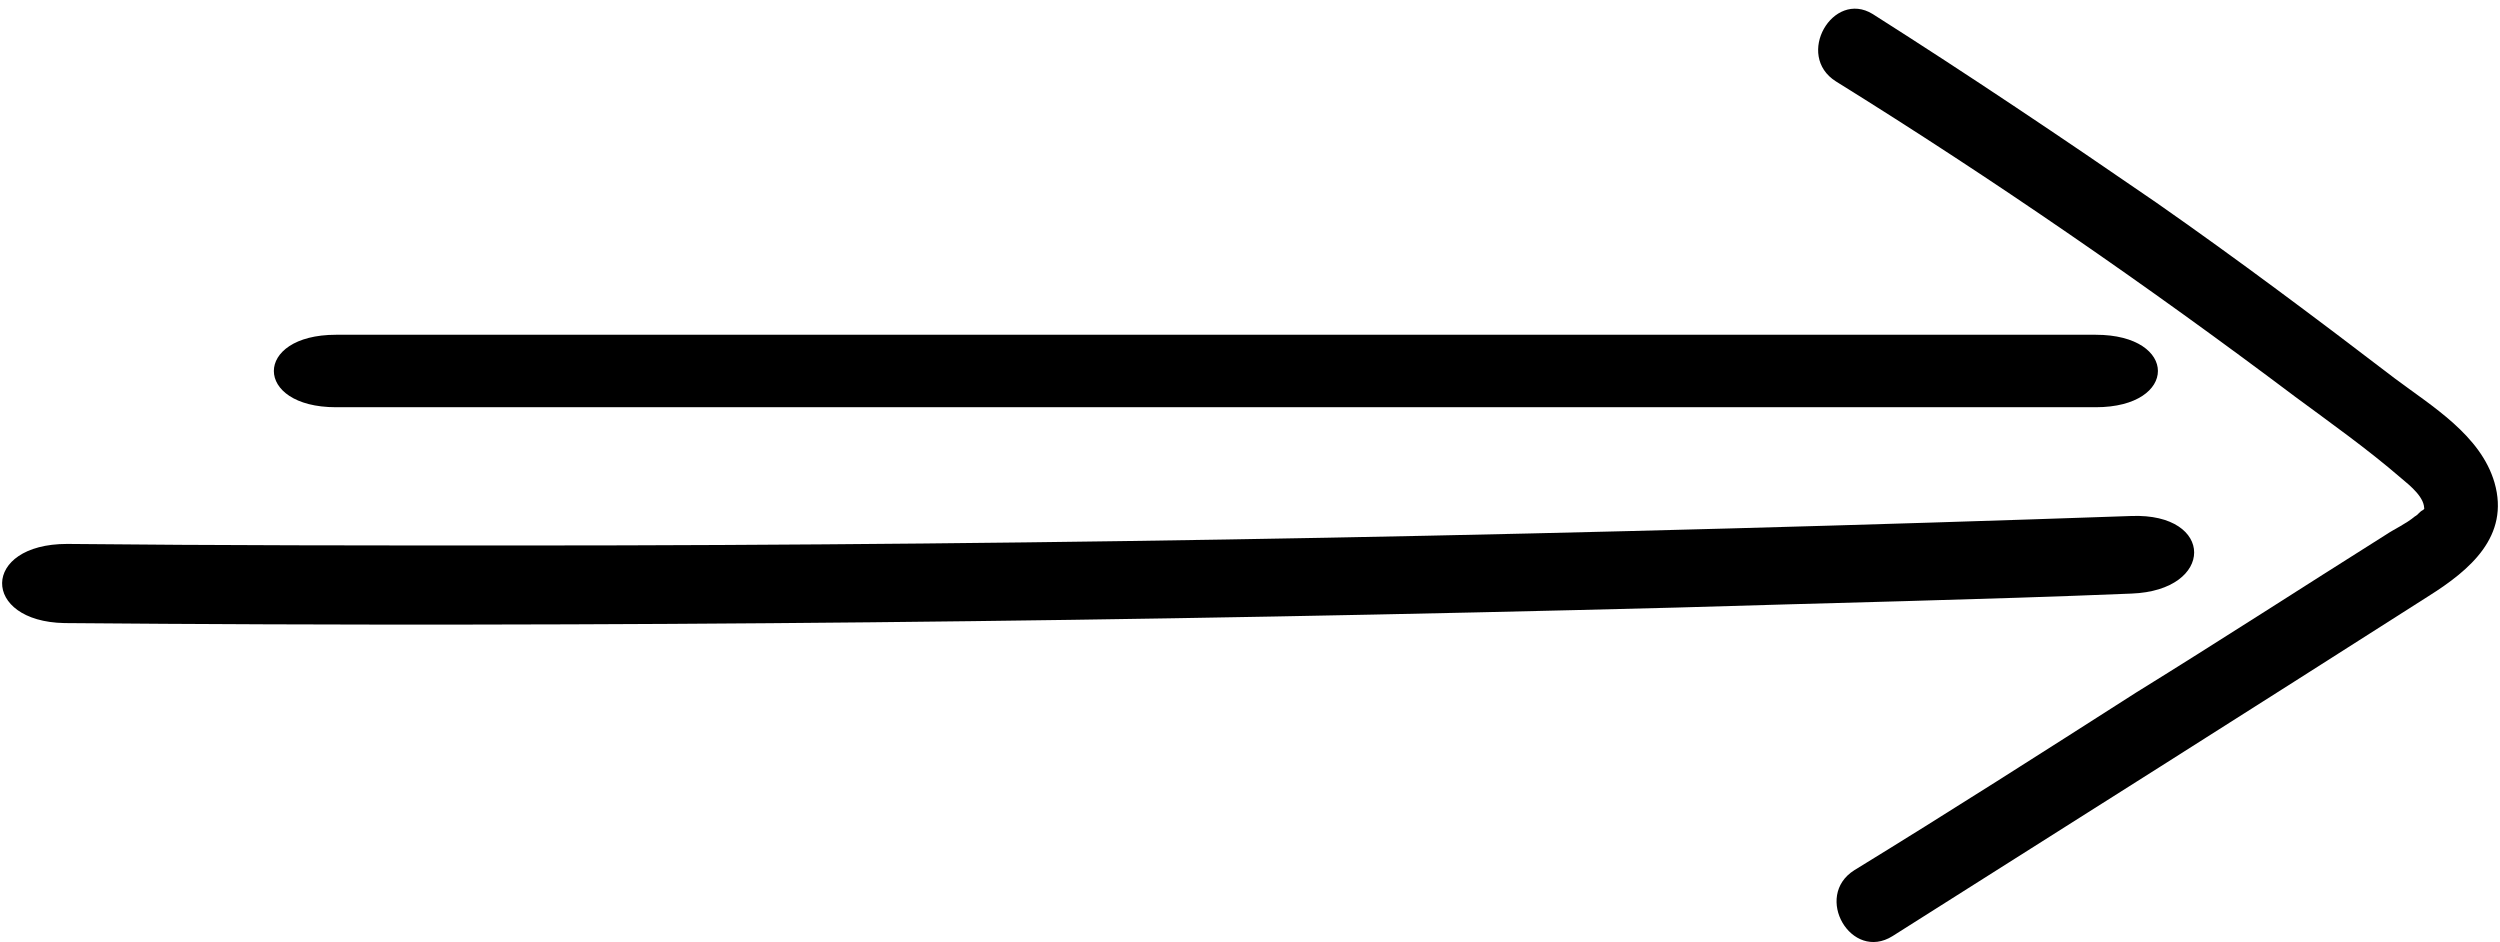<svg width="138" height="52" viewBox="0 0 138 52" xmlns="http://www.w3.org/2000/svg" style="">
<path d="M18.546 22.479C43.688 22.479 68.831 22.479 94.117 22.479C101.26 22.479 108.546 22.479 115.688 22.479C120.26 22.479 120.26 18.479 115.688 18.479C90.546 18.479 65.403 18.479 40.117 18.479C32.974 18.479 25.688 18.479 18.546 18.479C13.974 18.479 13.974 22.479 18.546 22.479Z" />
<path d="M3.561 34.394C33.274 34.651 62.843 34.308 92.557 33.537C100.923 33.28 109.289 33.109 117.655 32.766C122.271 32.595 122.271 28.312 117.655 28.483C88.086 29.511 58.372 30.111 28.803 30.111C20.437 30.111 12.071 30.111 3.705 30.025C-1.055 30.025 -1.055 34.308 3.561 34.394Z" />
<path d="M101.345 4.495C110.053 9.906 118.507 15.739 126.708 21.911C128.652 23.348 130.681 24.785 132.541 26.392C133.048 26.814 133.894 27.491 133.809 28.167C133.809 27.913 133.894 28.082 133.725 28.167C133.556 28.252 133.471 28.421 133.302 28.505C132.795 28.928 132.203 29.181 131.696 29.52C127.13 32.394 122.565 35.353 117.915 38.228C112.758 41.525 107.601 44.822 102.359 48.035C100.077 49.472 102.19 53.107 104.473 51.67C114.365 45.414 124.256 39.158 134.063 32.901C136.346 31.464 138.544 29.604 137.698 26.645C136.937 24.024 134.232 22.418 132.203 20.896C127.891 17.599 123.495 14.302 119.014 11.174C113.857 7.623 108.7 4.157 103.374 0.775C101.176 -0.578 99.062 3.058 101.345 4.495Z" />
</svg>
